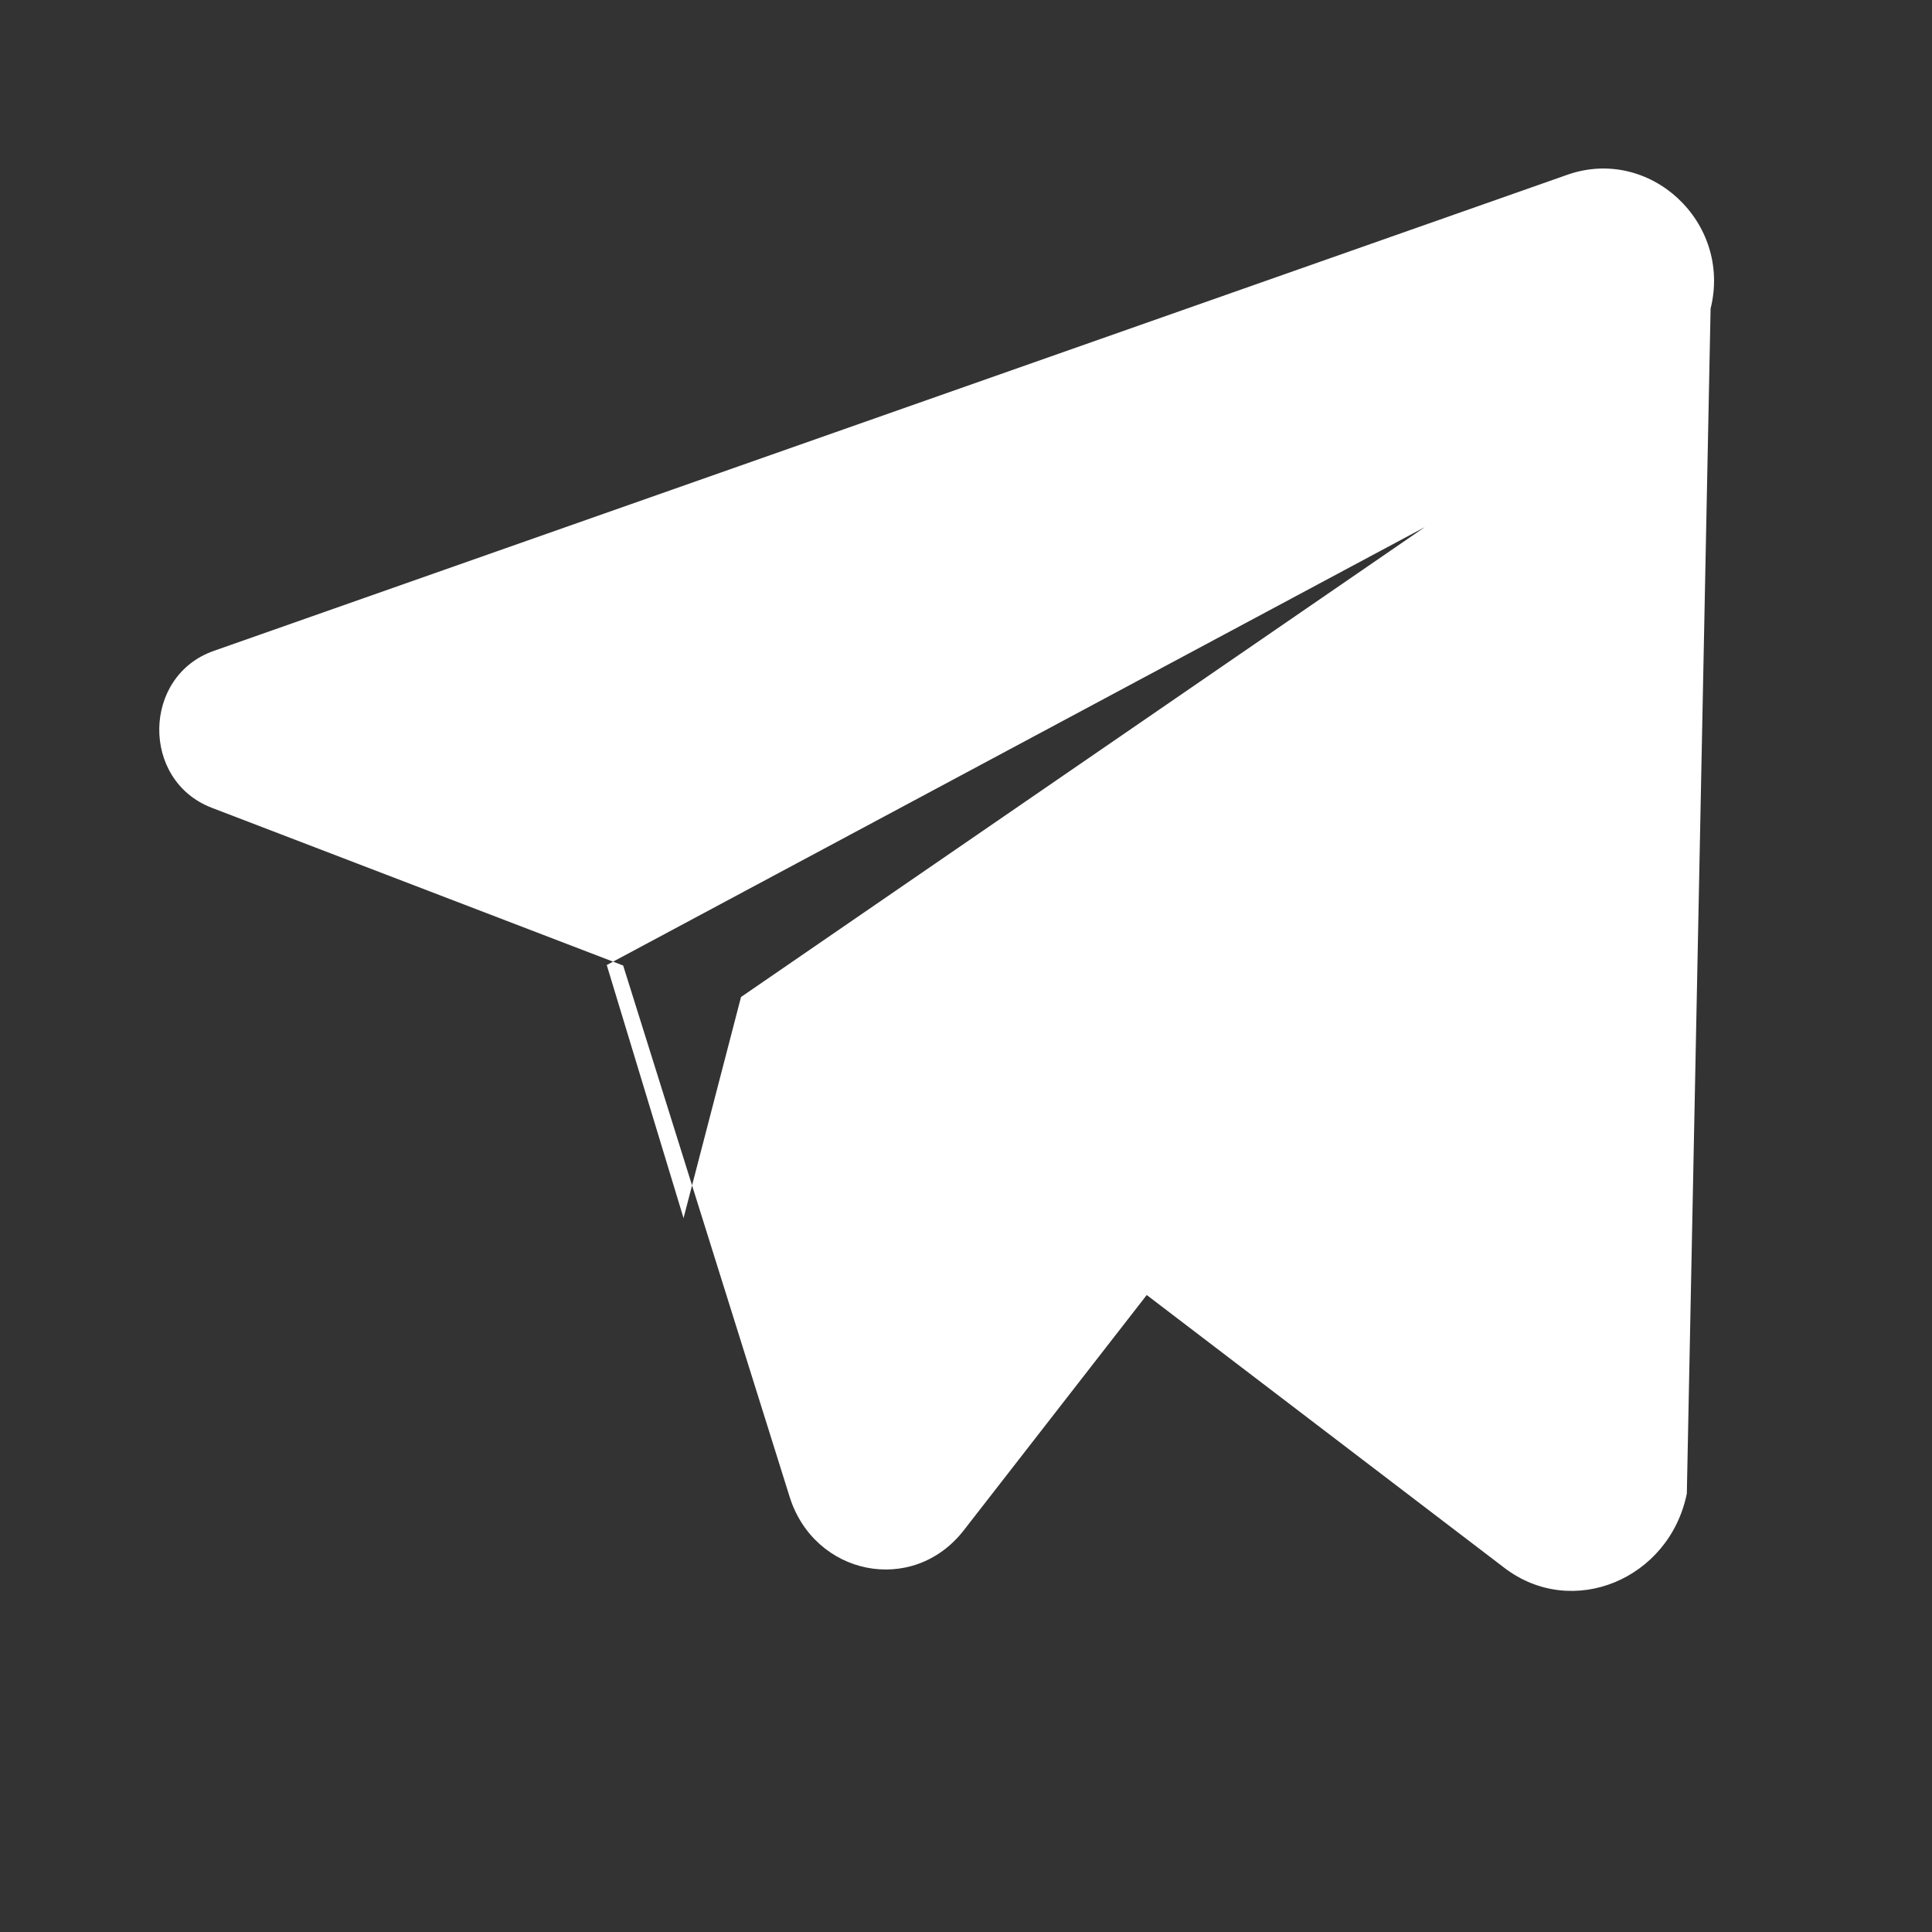 <svg width="20" height="20" viewBox="0 0 20 20" fill="none" xmlns="http://www.w3.org/2000/svg">
<rect x="0" y="0" width="20" height="20" fill="#333333" stroke="none"/>
<path d="M17.708 3.195C17.931 2.298 17.076 1.508 16.223 1.81L2.213 6.738C1.471 6.998 1.457 8.08 2.192 8.362L6.451 9.995L8.173 15.491C8.426 16.308 9.446 16.521 9.976 15.843L11.871 13.406L15.573 16.23C16.276 16.768 17.282 16.349 17.462 15.461L17.708 3.195ZM14.749 5.457L7.671 10.321L7.076 12.61L6.281 9.99L14.749 5.457Z" fill="white"/>
</svg>
